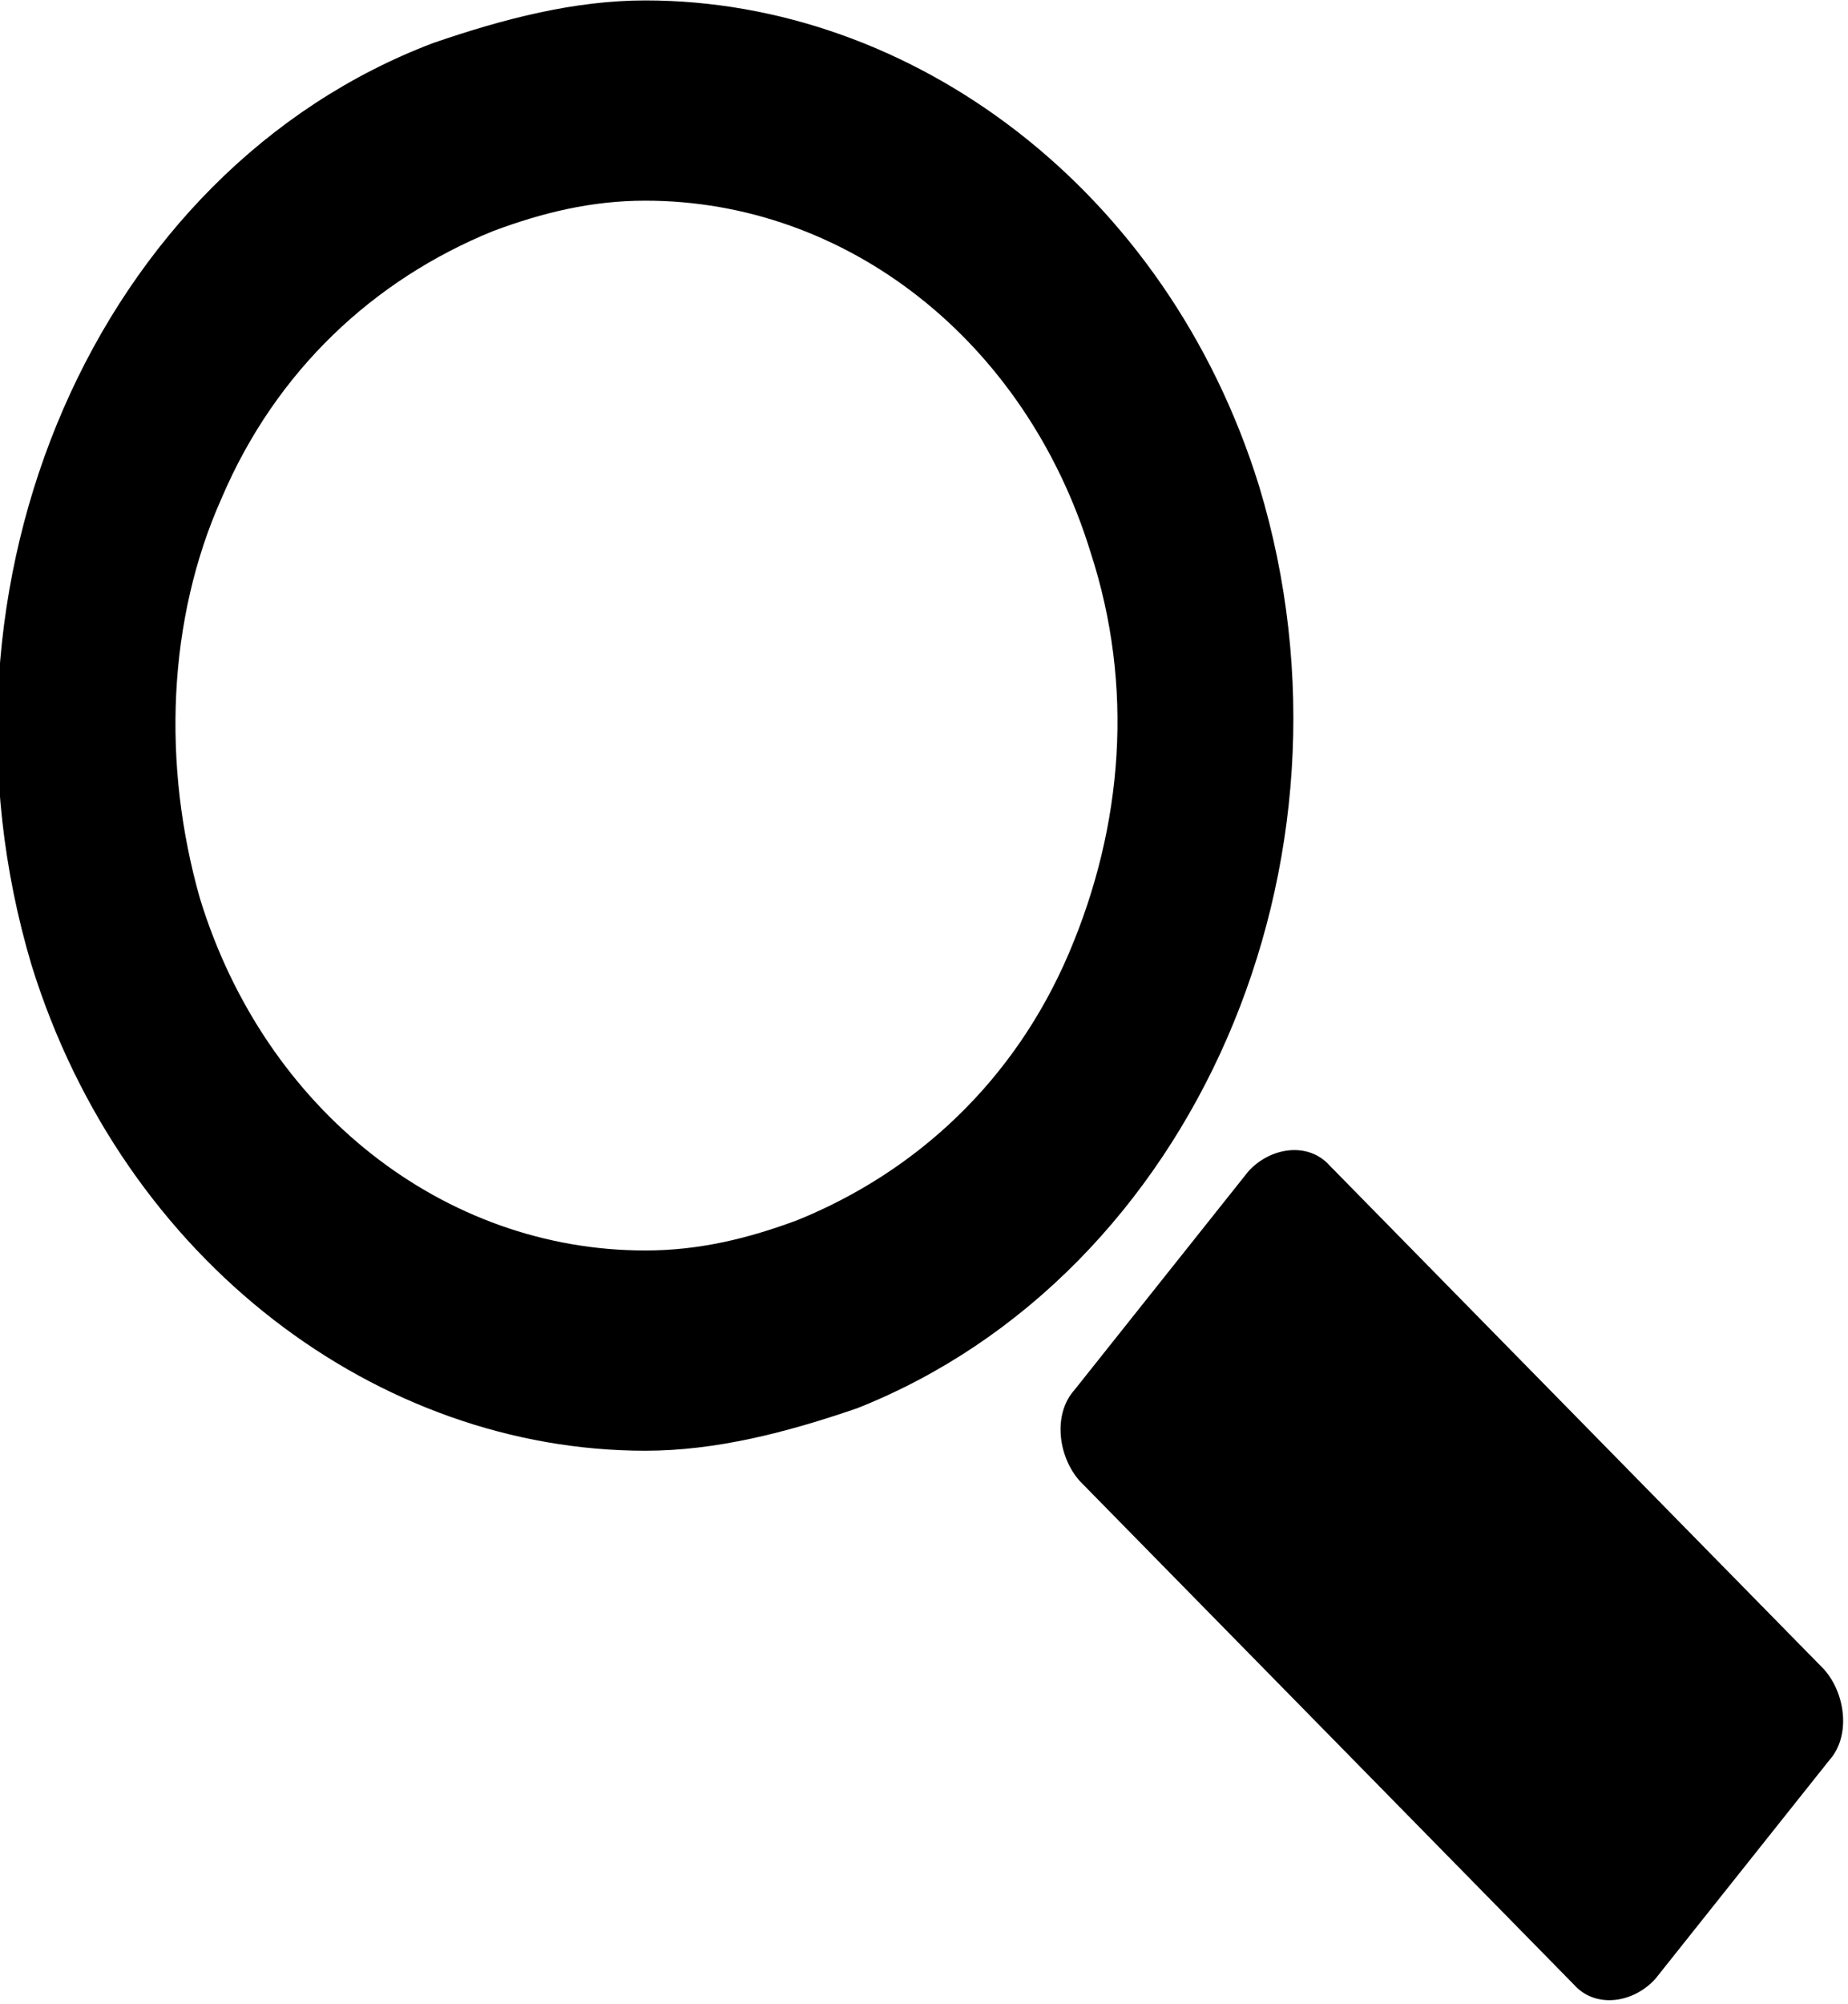 <?xml version="1.0" encoding="utf-8"?>
<!-- Generator: Adobe Illustrator 22.1.0, SVG Export Plug-In . SVG Version: 6.00 Build 0)  -->
<svg version="1.1" id="Layer_1" xmlns="http://www.w3.org/2000/svg" xmlns:xlink="http://www.w3.org/1999/xlink" x="0px" y="0px"
	 viewBox="0 0 13.1 14.2" style="enable-background:new 0 0 13.1 14.2;" xml:space="preserve">
<symbol  id="Search_2" viewBox="-17 -16.5 34 33">
	<g>
		<path d="M-6-2.8c-0.4,0.4-1.1,0.5-1.5,0.1l-9.1-8.3c-0.4-0.4-0.5-1.1-0.1-1.5l3.2-3.6c0.4-0.4,1.1-0.5,1.5-0.1l9.1,8.3
			c0.4,0.4,0.5,1.1,0.1,1.5L-6-2.8z"/>
		<path d="M9,15.8c-1.3,0.4-2.6,0.7-3.9,0.7c-4.9,0-9.6-3.1-11.3-8C-8.3,2.3-5-4.5,1.2-6.7c1.3-0.4,2.6-0.7,3.9-0.7
			c4.9,0,9.6,3.1,11.3,8C18.5,6.9,15.2,13.7,9,15.8z M13.3,1.7c-1.2-3.5-4.5-5.8-8.2-5.8c-1,0-1.9,0.2-2.8,0.5c-2.2,0.8-4,2.3-5,4.4
			c-1,2.1-1.2,4.4-0.4,6.6c1.2,3.5,4.5,5.8,8.2,5.8c1,0,1.9-0.2,2.8-0.5c2.2-0.8,4-2.3,5-4.4C13.9,6.3,14,3.9,13.3,1.7z"/>
	</g>
</symbol>
<use xlink:href="#Search_2"  width="34" height="33" id="XMLID_28_" x="-17" y="-16.5" transform="matrix(-0.385 0 0 -0.43 6.538 7.098)" style="overflow:visible;opacity:0.43;"/>
</svg>
